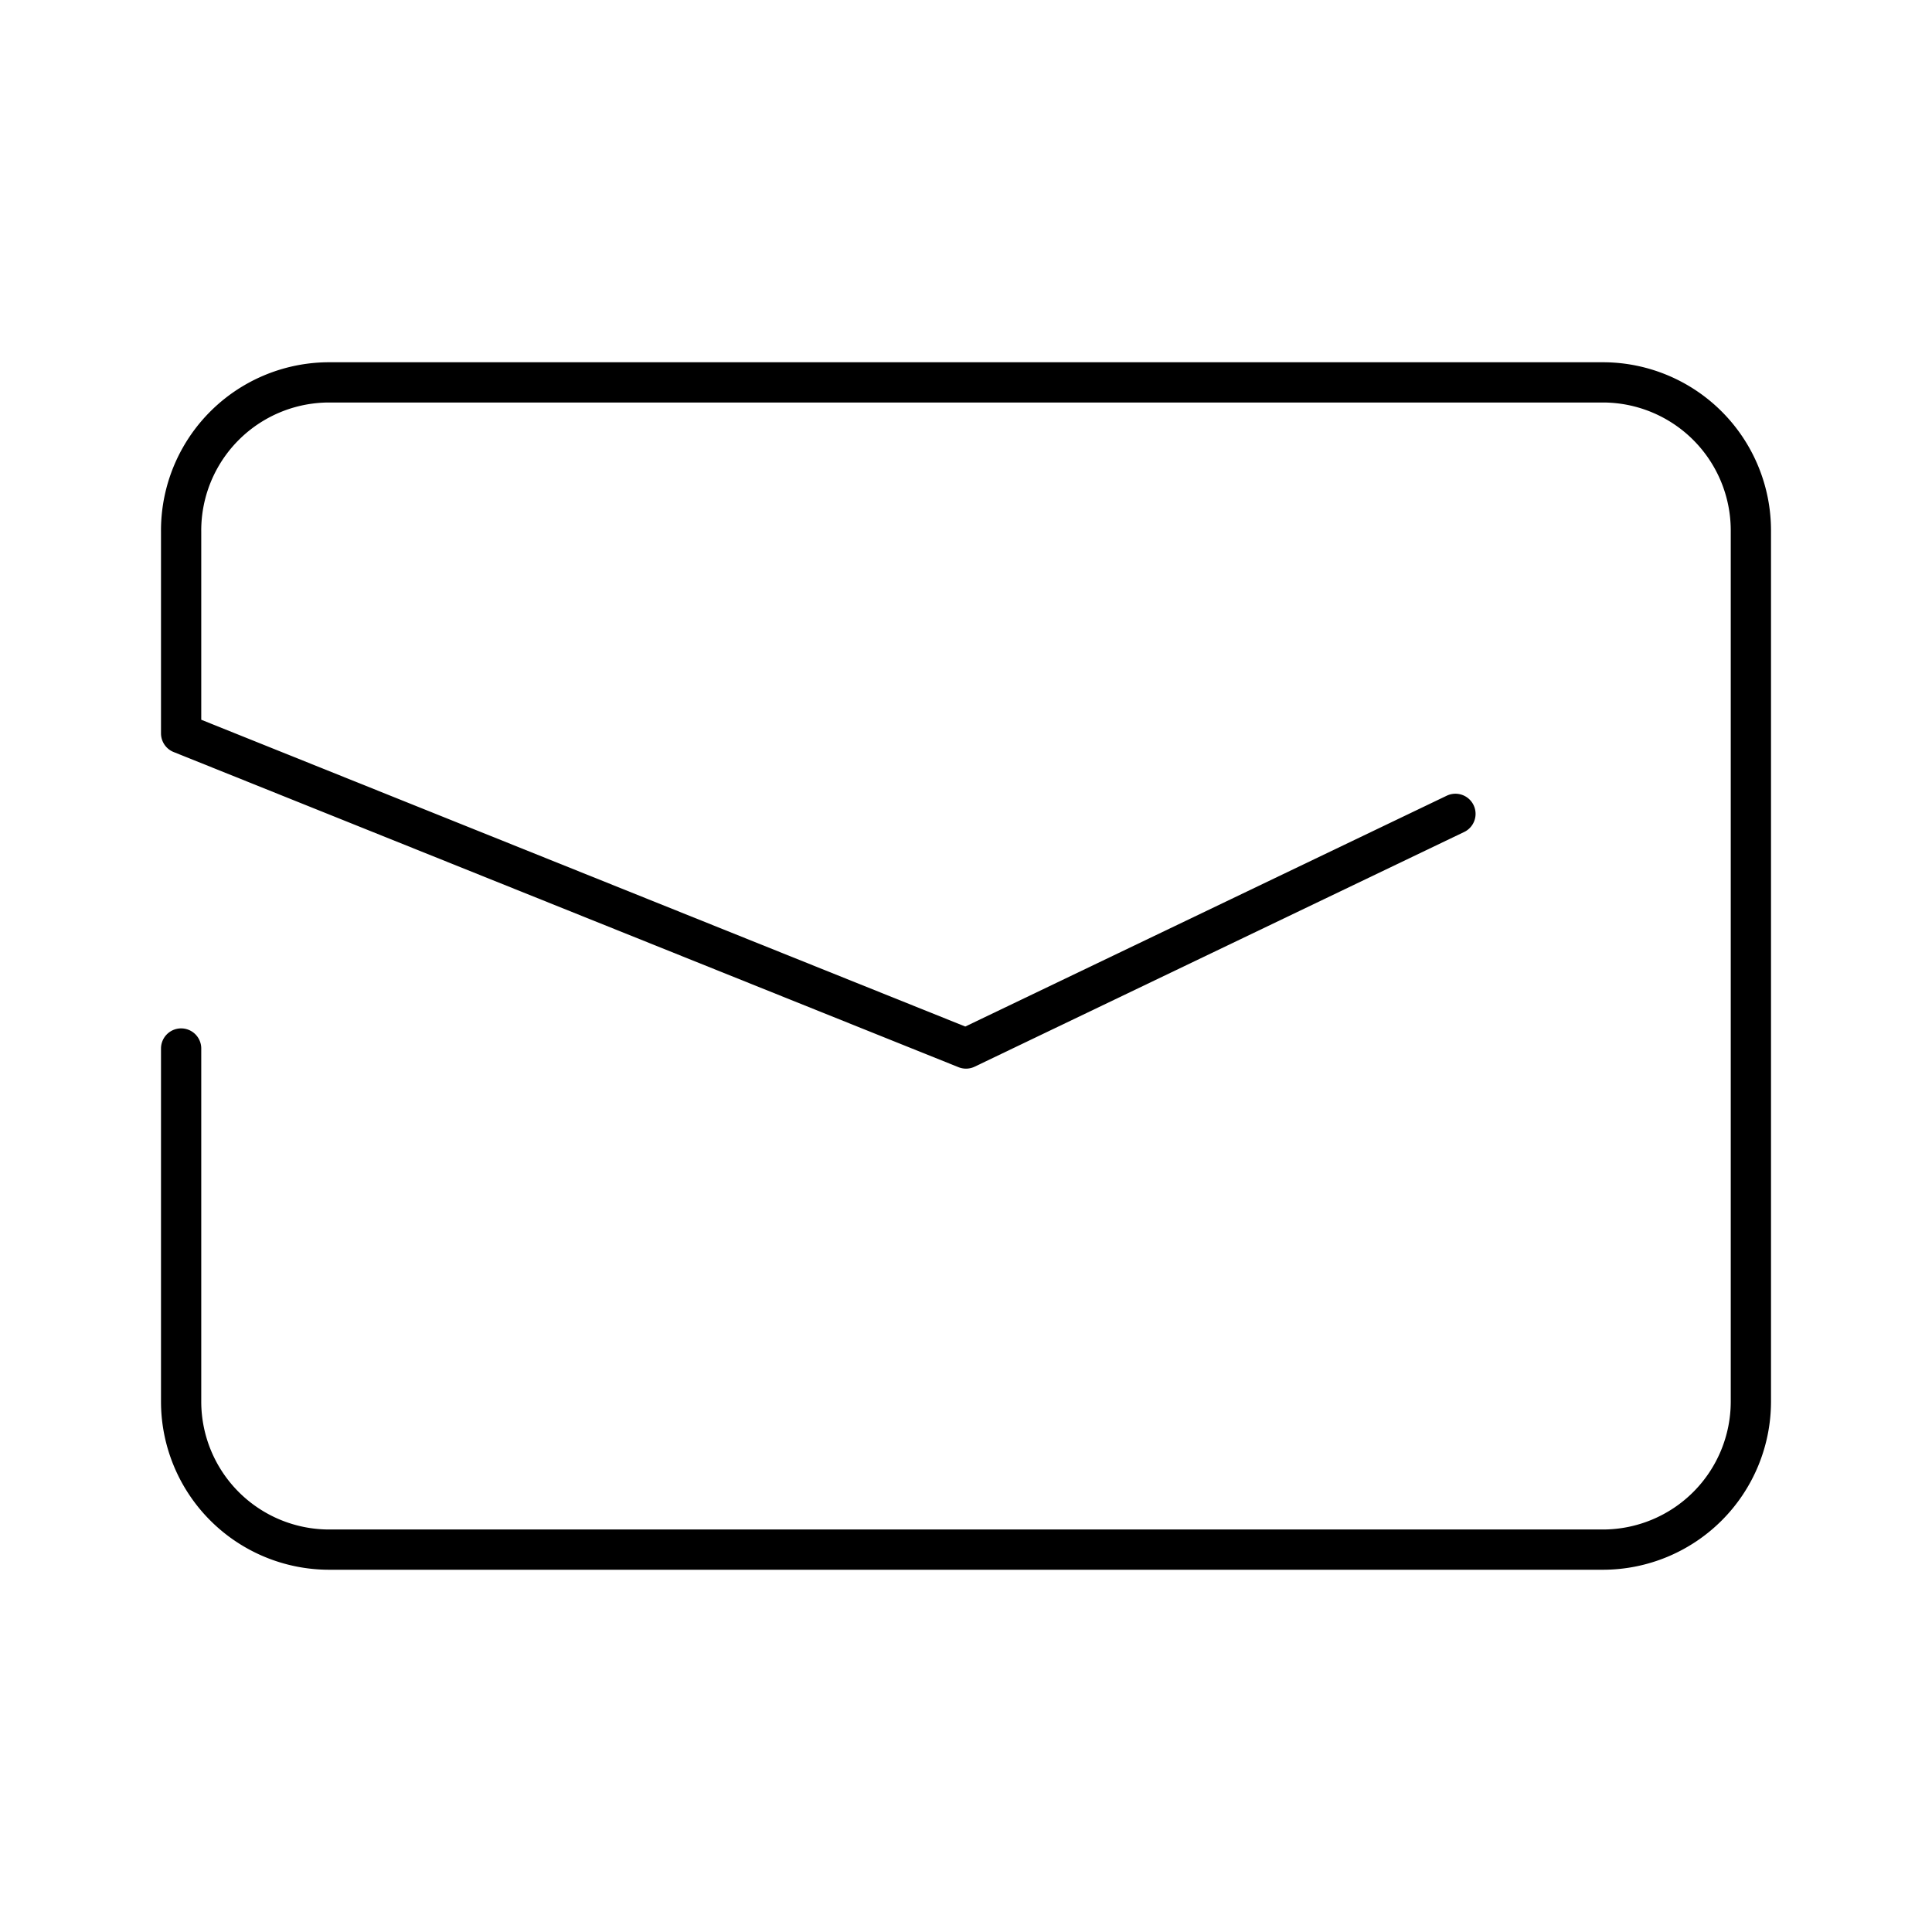 <?xml version="1.0" encoding="utf-8"?>
<!-- Generator: www.svgicons.com -->
<svg xmlns="http://www.w3.org/2000/svg" width="800" height="800" viewBox="0 0 48 48">
<path fill="none" stroke="currentColor" stroke-linecap="round" stroke-linejoin="round" d="M36.16 20.22L24 26.05L4.5 18.22v-5A3.68 3.68 0 0 1 8.17 9.5h31.66a3.68 3.68 0 0 1 3.67 3.67v21.66a3.68 3.68 0 0 1-3.67 3.67H8.17a3.68 3.68 0 0 1-3.67-3.67v-8.78"/>
</svg>